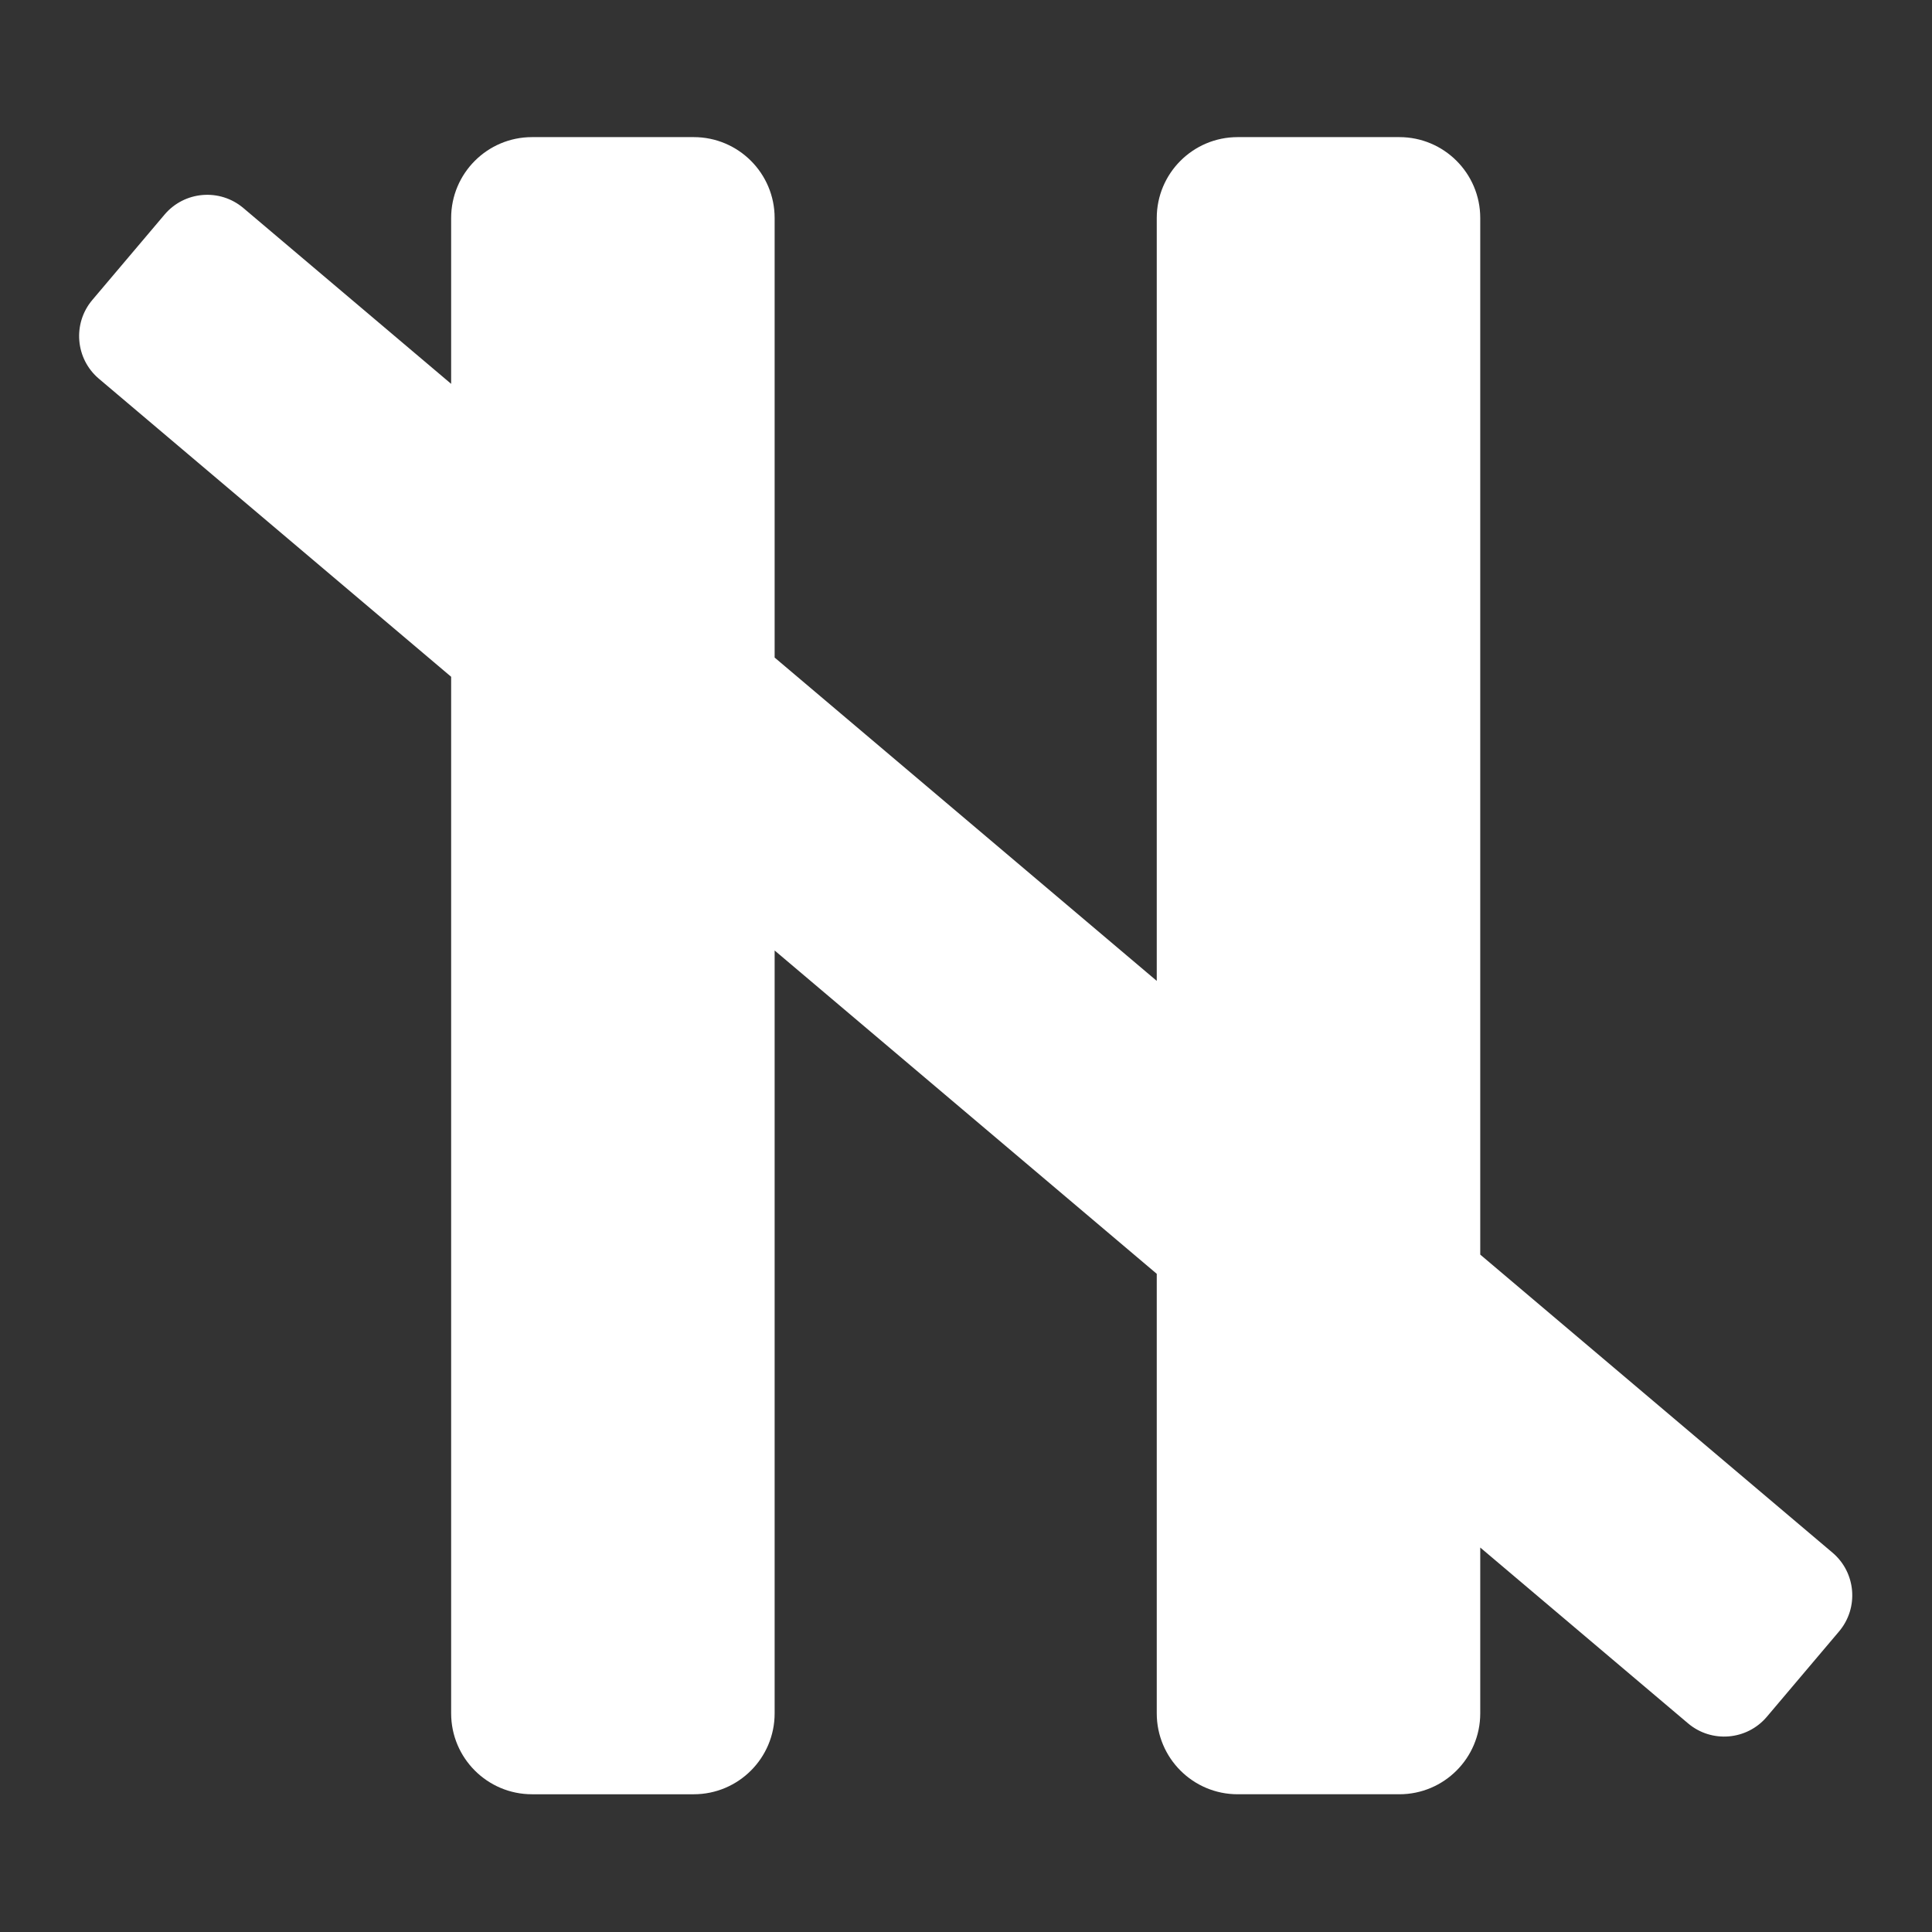 <?xml version="1.0" encoding="UTF-8" standalone="no"?><!DOCTYPE svg PUBLIC "-//W3C//DTD SVG 1.1//EN" "http://www.w3.org/Graphics/SVG/1.1/DTD/svg11.dtd"><svg width="100%" height="100%" viewBox="0 0 2084 2084" version="1.1" xmlns="http://www.w3.org/2000/svg" xmlns:xlink="http://www.w3.org/1999/xlink" xml:space="preserve" xmlns:serif="http://www.serif.com/" style="fill-rule:evenodd;clip-rule:evenodd;stroke-linejoin:round;stroke-miterlimit:2;"><rect x="0" y="0" width="2084" height="2084" fill="#333333" stroke="none"/><path d="M486.636,414.049l-224.144,-189.657c-25.407,-21.498 -63.489,-18.324 -84.987,7.083l-77.904,92.07c-21.498,25.408 -18.324,63.489 7.084,84.987l379.951,321.491l0,1118.17c0,48.146 39.089,87.235 87.235,87.235l174.47,-0c48.146,-0 87.234,-39.089 87.234,-87.235l0,-822.918l412.183,348.762l-0,474.156c-0,48.146 39.088,87.235 87.235,87.235l174.469,-0c48.146,-0 87.235,-39.089 87.235,-87.235l-0,-178.906l224.144,189.656c25.408,21.498 63.489,18.325 84.987,-7.083l77.904,-92.07c21.498,-25.407 18.324,-63.489 -7.083,-84.987l-379.952,-321.491l-0,-1118.17c-0,-48.146 -39.089,-87.234 -87.235,-87.234l-174.469,-0c-48.147,-0 -87.235,39.088 -87.235,87.234l-0,822.919l-412.183,-348.763l0,-474.156c0,-48.146 -39.088,-87.234 -87.234,-87.234l-174.47,-0c-48.146,-0 -87.235,39.088 -87.235,87.234l0,178.907Z" style="fill:#fff;"/></svg>